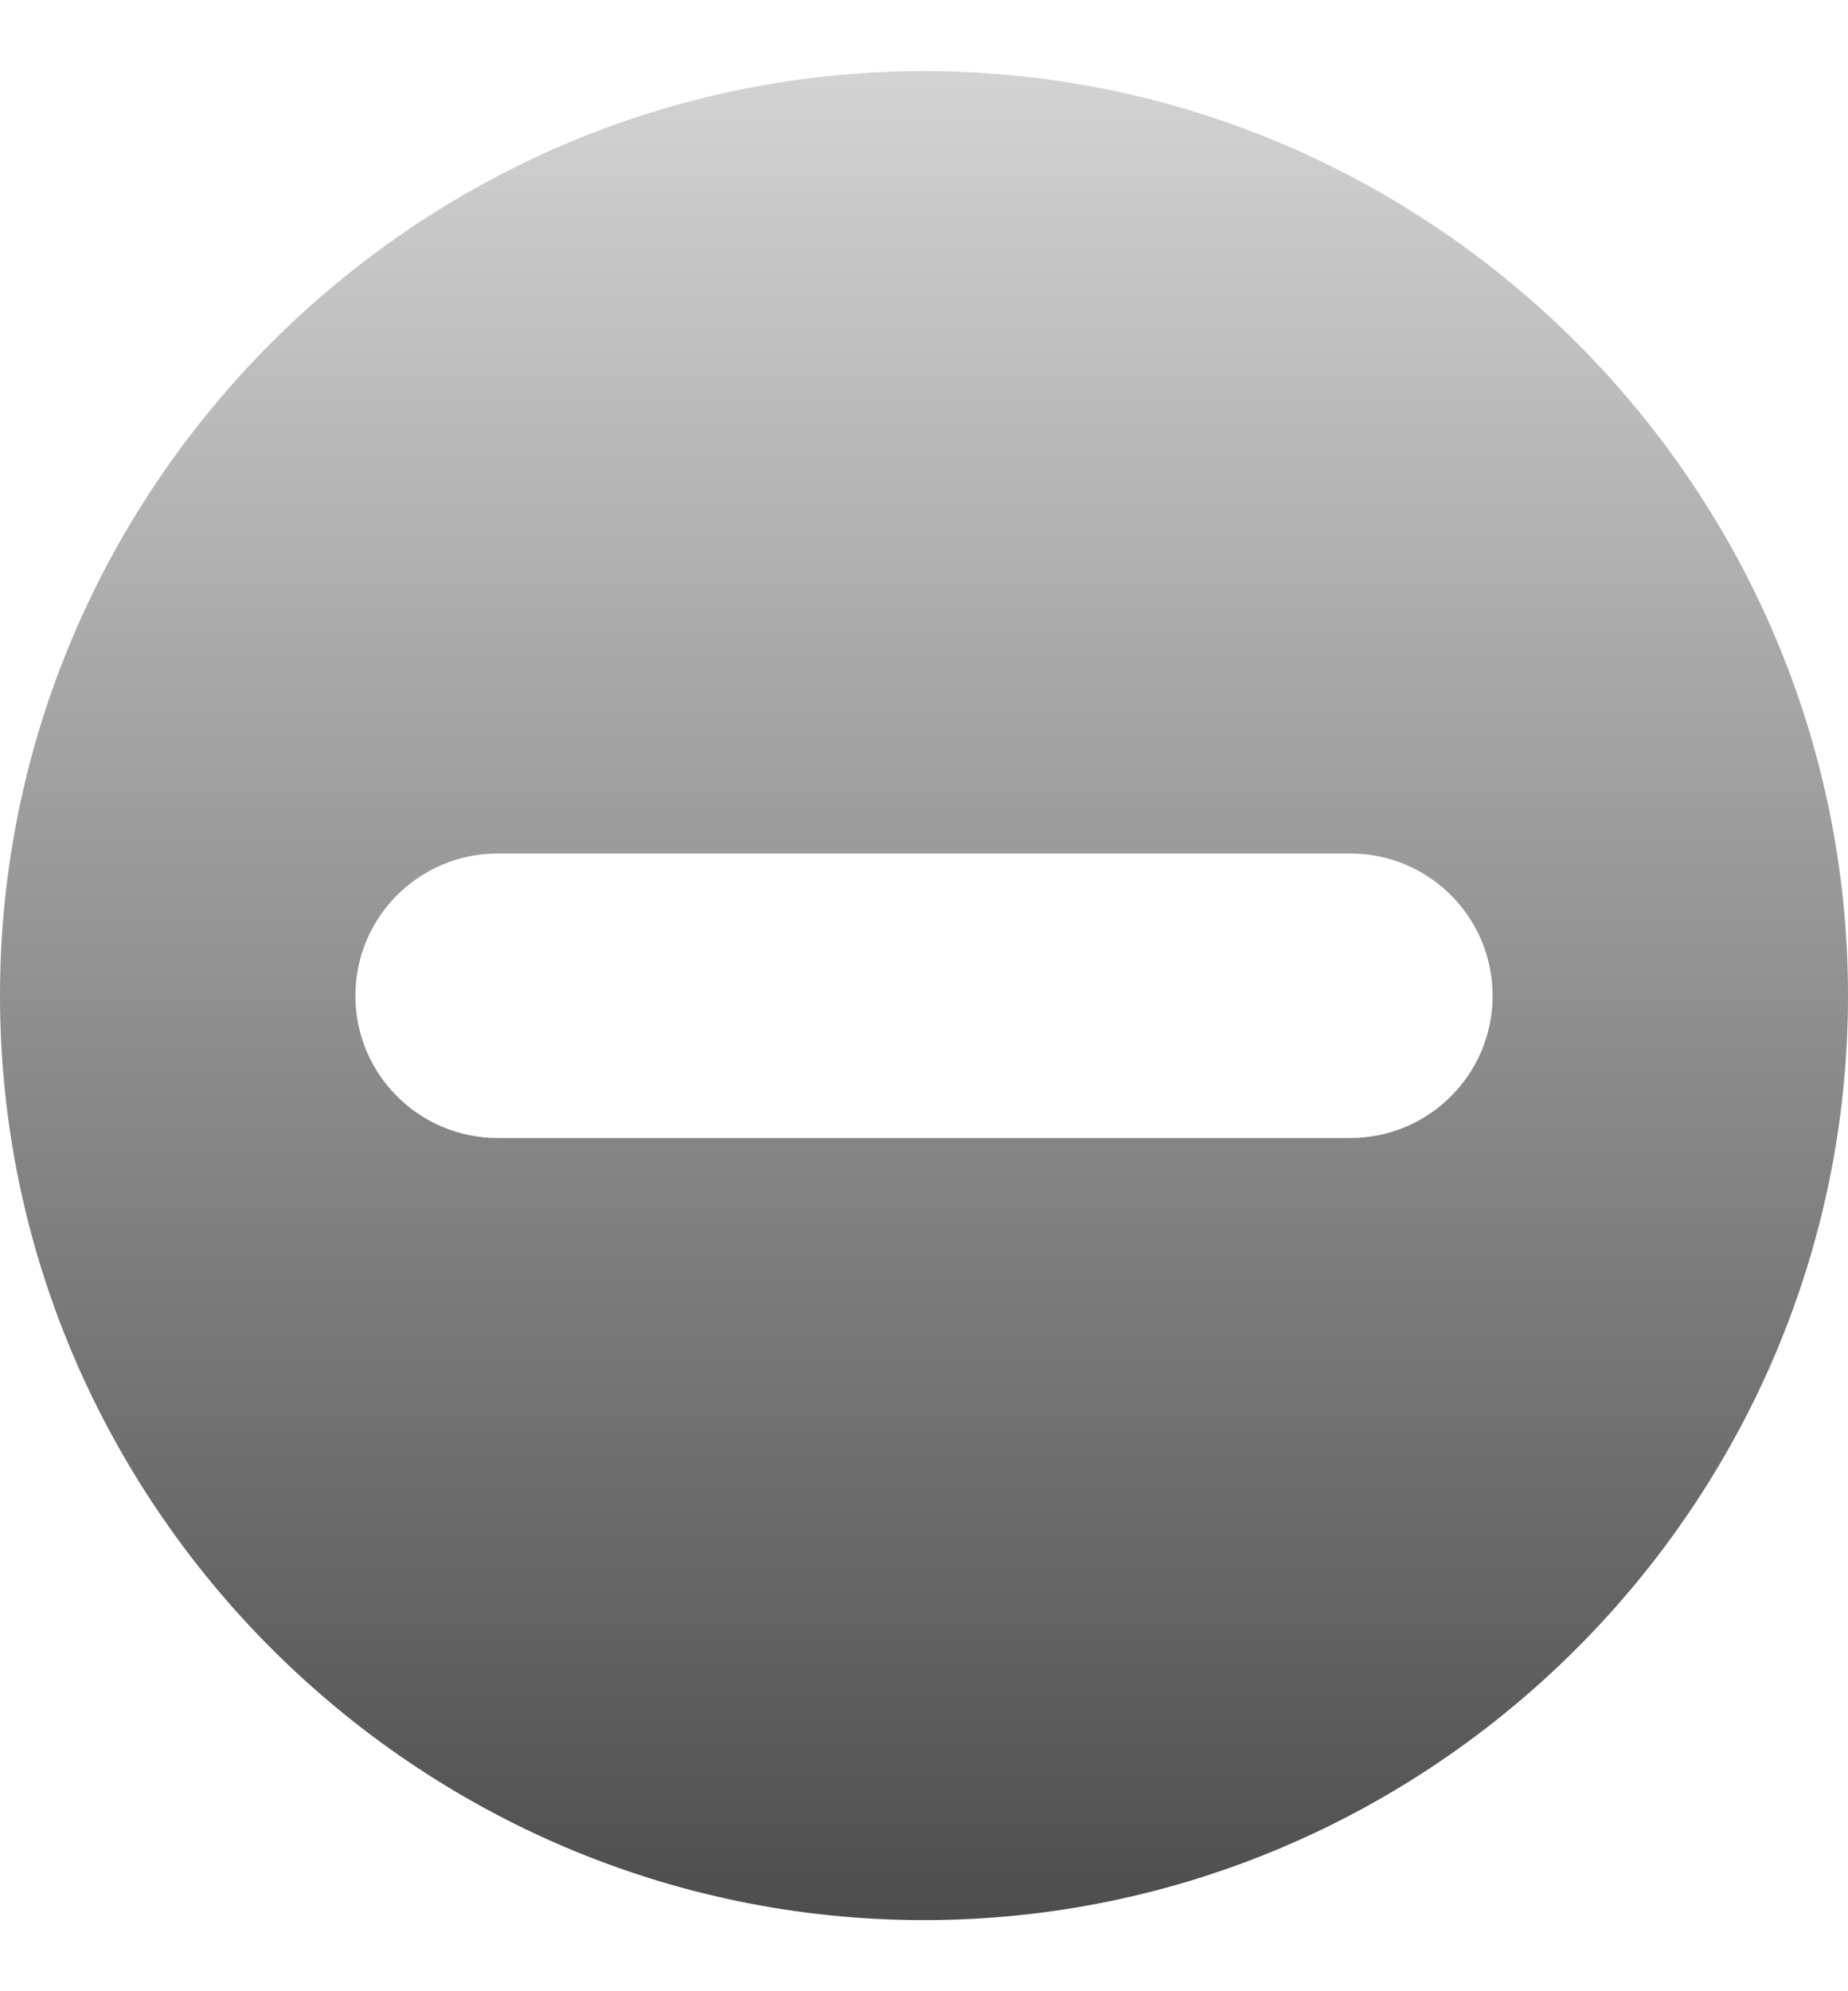 <svg width="13" height="14" viewBox="0 0 13 14" fill="none" xmlns="http://www.w3.org/2000/svg">
<path id="Subtract" d="M6.5 0.5C10.075 0.5 13 3.425 13 7C13 10.575 10.075 13.5 6.5 13.5C2.925 13.5 0 10.575 0 7C0 3.425 2.925 0.5 6.5 0.5ZM3.5 6.001C2.948 6.001 2.5 6.449 2.5 7.001C2.5 7.553 2.948 8.001 3.5 8.001H9.5C10.052 8.001 10.5 7.553 10.5 7.001C10.5 6.449 10.052 6.001 9.5 6.001H3.5Z" fill="url(#paint0_linear_910_9188)"/>
<defs>
<linearGradient id="paint0_linear_910_9188" x1="6.5" y1="0.5" x2="6.5" y2="13.5" gradientUnits="userSpaceOnUse">
<stop stop-color="#D3D3D3"/>
<stop offset="1" stop-color="#4D4D4D"/>
</linearGradient>
</defs>
</svg>
